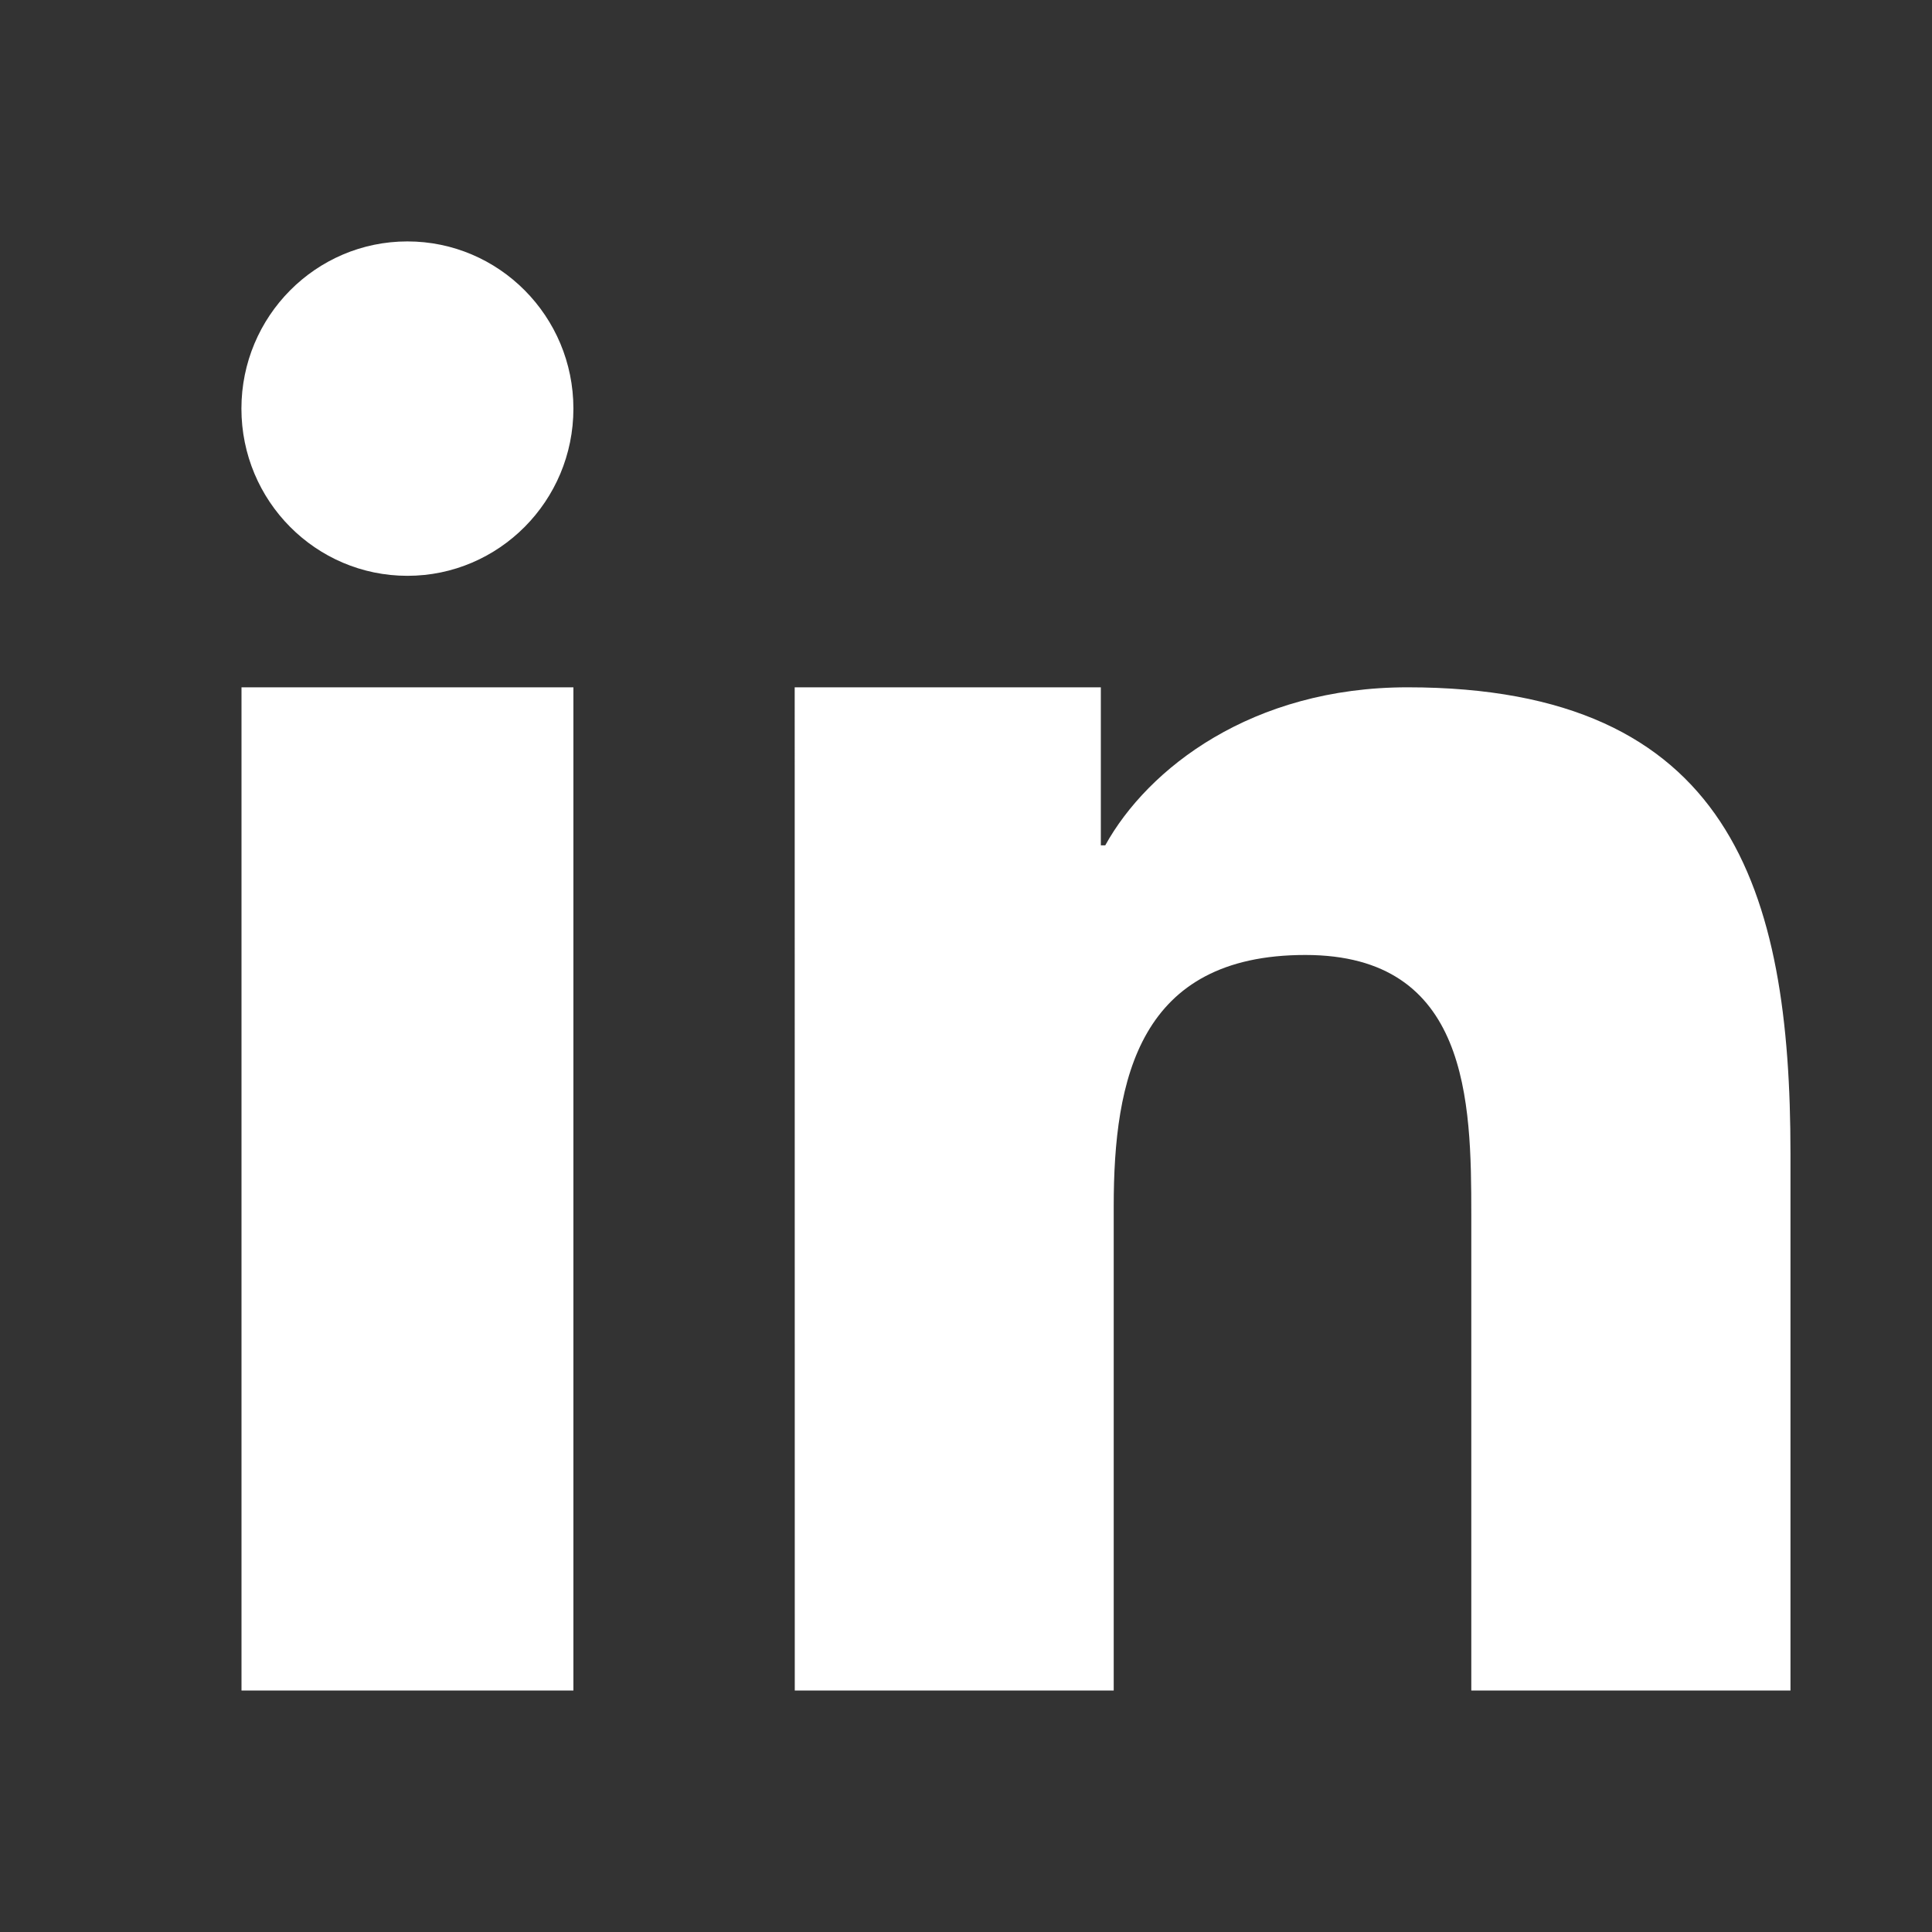 <svg height="24" viewBox="0 0 24 24" width="24" xmlns="http://www.w3.org/2000/svg"><rect x="0" y="0" width="24" height="24" fill="#333333" stroke="none"/><path d="m9.872 8.538h3.803v1.963h.055c.529-.957 1.824-1.963 3.755-1.963 4.015 0 4.757 2.517 4.757 5.792v6.67h-3.965v-5.912c0-1.41-.029-3.225-2.062-3.225-2.064 0-2.38 1.536-2.38 3.122v6.015h-3.962zm-6.872 0h4.123v12.462h-4.123zm4.123-3.462c0 1.146-.924 2.077-2.062 2.077-1.138 0-2.062-.93-2.062-2.077 0-1.146.924-2.077 2.062-2.077 1.138 0 2.062.93 2.062 2.077z" fill="#fff" fill-rule="evenodd"/></svg>